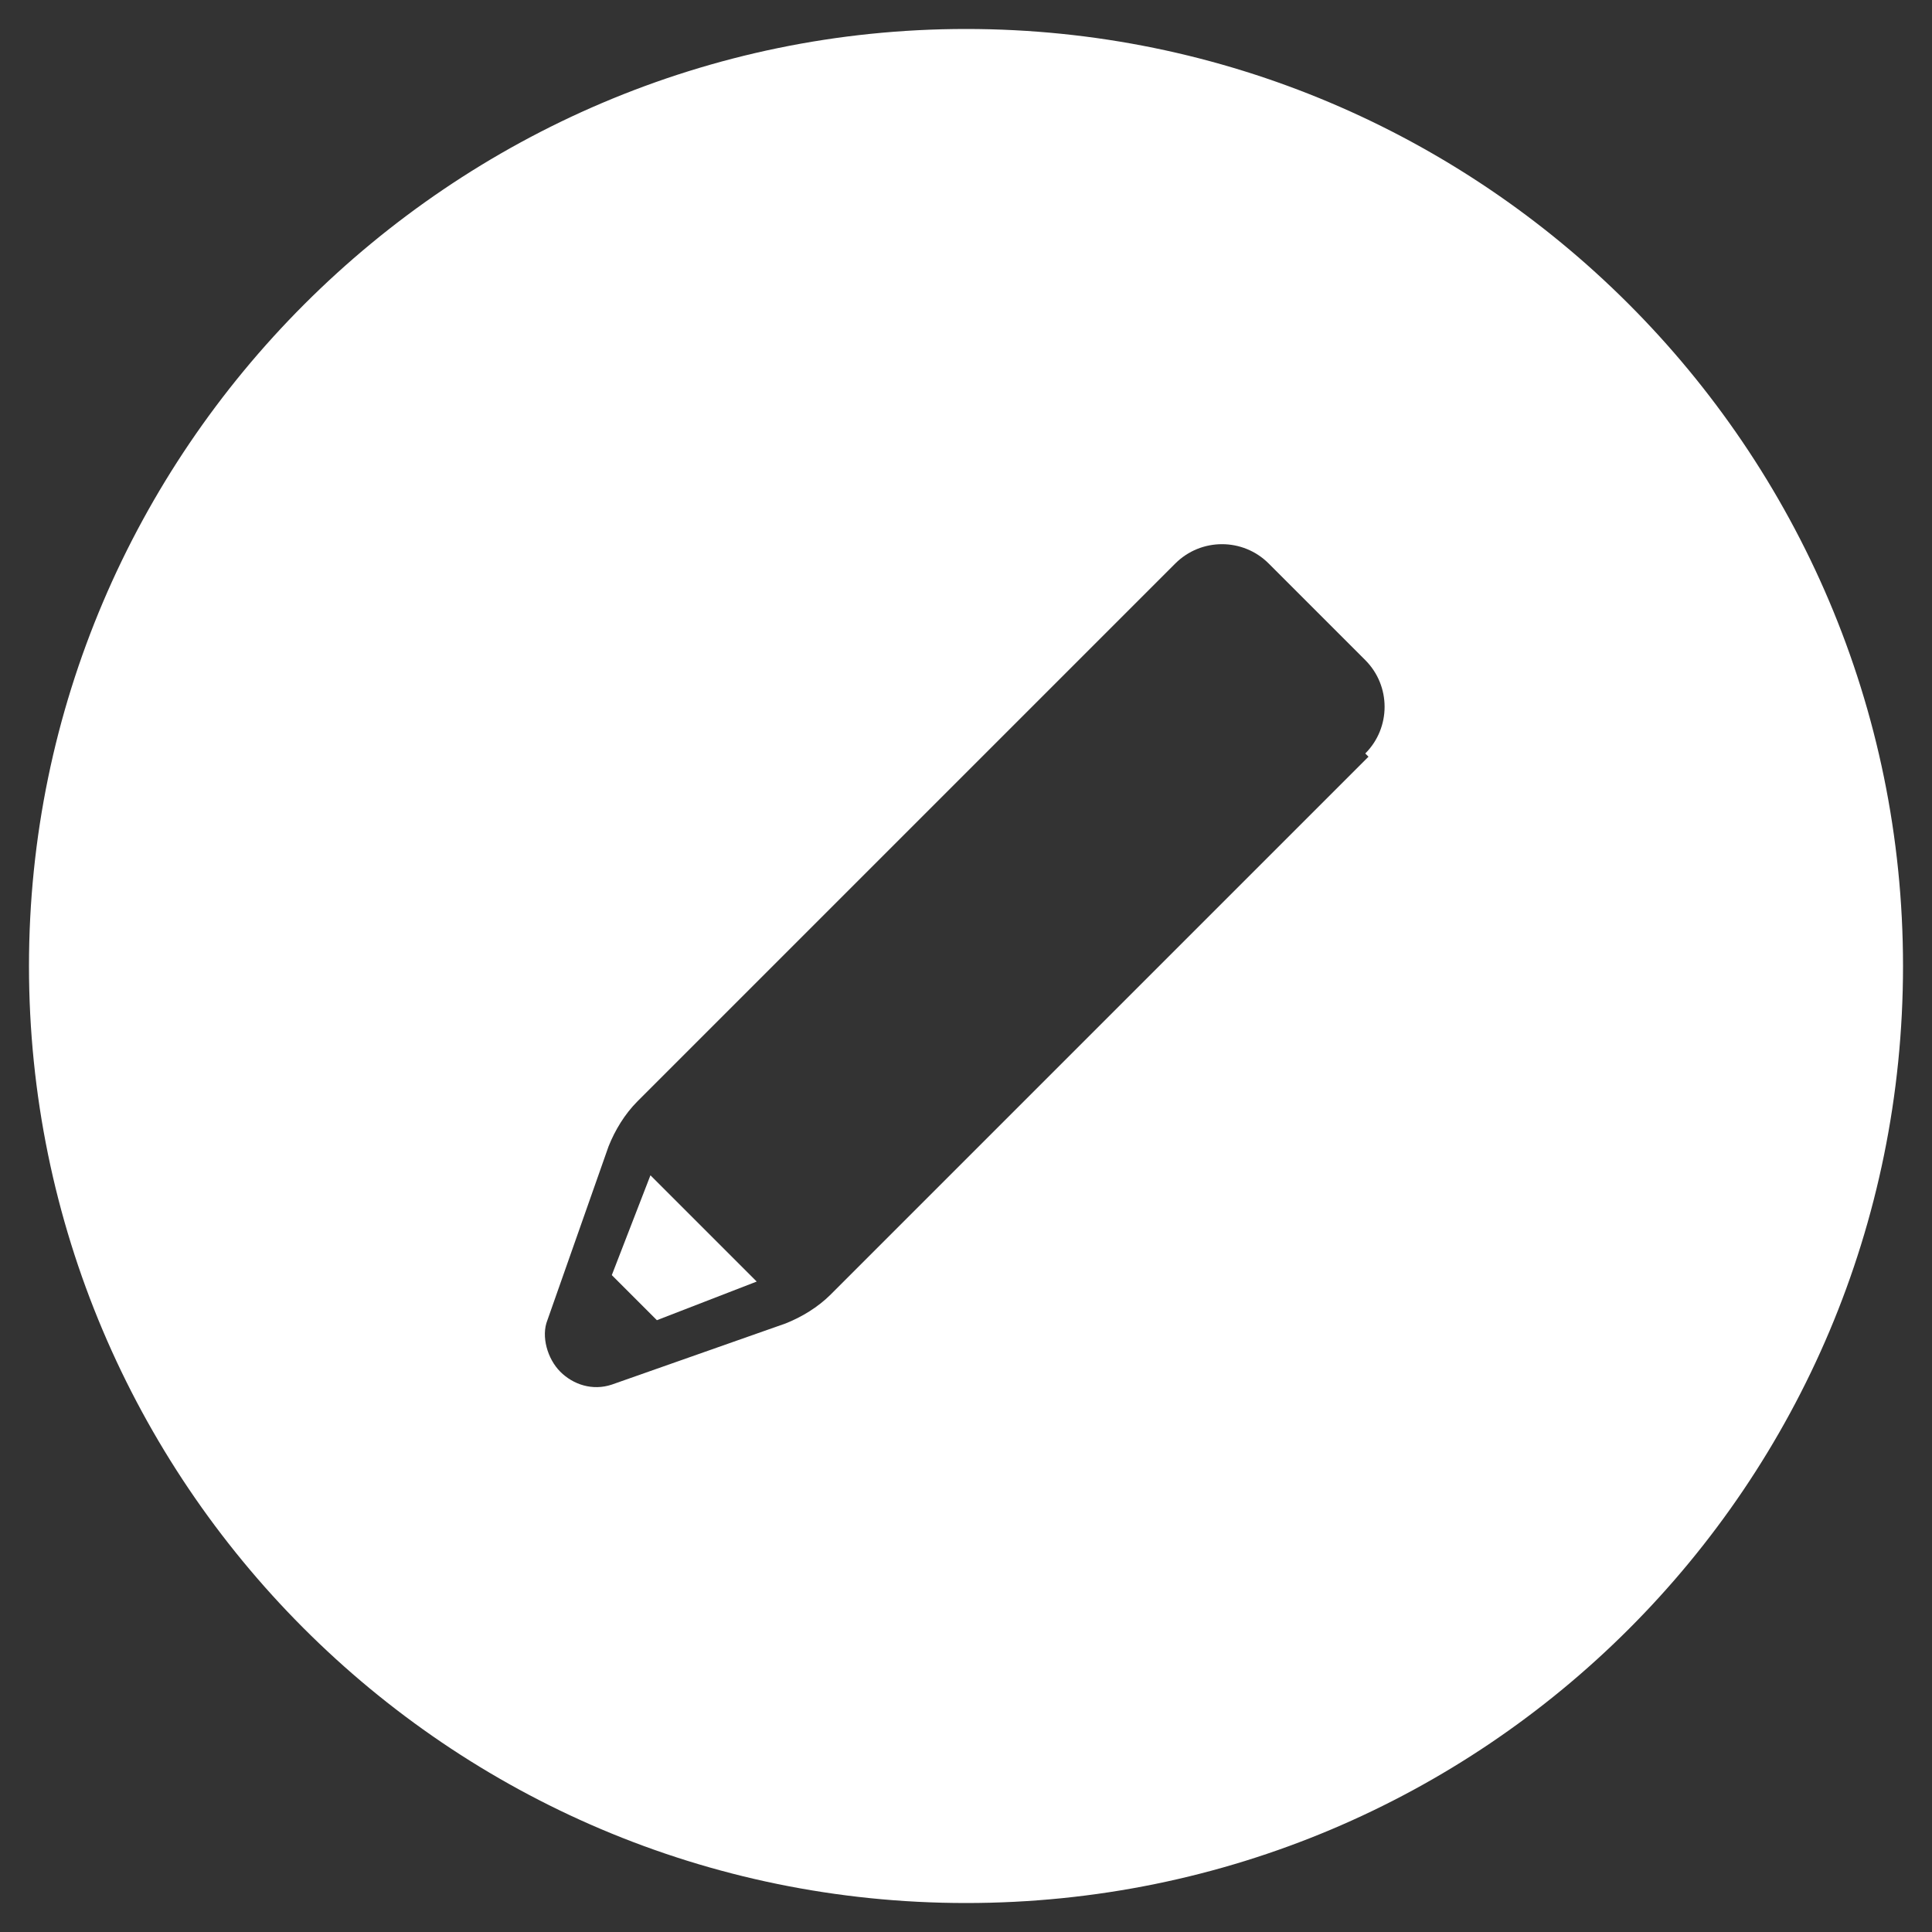 <?xml version="1.0" encoding="UTF-8"?>
<svg id="_レイヤー_1" xmlns="http://www.w3.org/2000/svg" version="1.1" viewBox="0 0 60 60">
  <rect x="0" y="0" width="60" height="60" fill="#333333" stroke="none"/>
  <!-- Generator: Adobe Illustrator 29.1.0, SVG Export Plug-In . SVG Version: 2.1.0 Build 142)  -->
  <defs>
    <style>
      .st0 {
        fill: #fff;
      }
    </style>
  </defs>
  <polygon class="st0" points="19 39.6 20.4 41 23.5 39.8 20.2 36.5 19 39.6"/>
  <path class="st0" d="M30,.9C14,.9.9,14,.9,30s13,29.1,29.1,29.1,29.1-13,29.1-29.1S46,.9,30,.9ZM42.5,23.5h0l-16.7,16.7c-.4.4-.9.7-1.4.9l-5.4,1.9c-.6.2-1.2,0-1.6-.4s-.6-1.1-.4-1.6l1.9-5.4c.2-.5.5-1,.9-1.4l16.7-16.7c.8-.8,2.1-.8,2.9,0l3,3c.8.8.8,2.1,0,2.9h0Z"/>
</svg>
